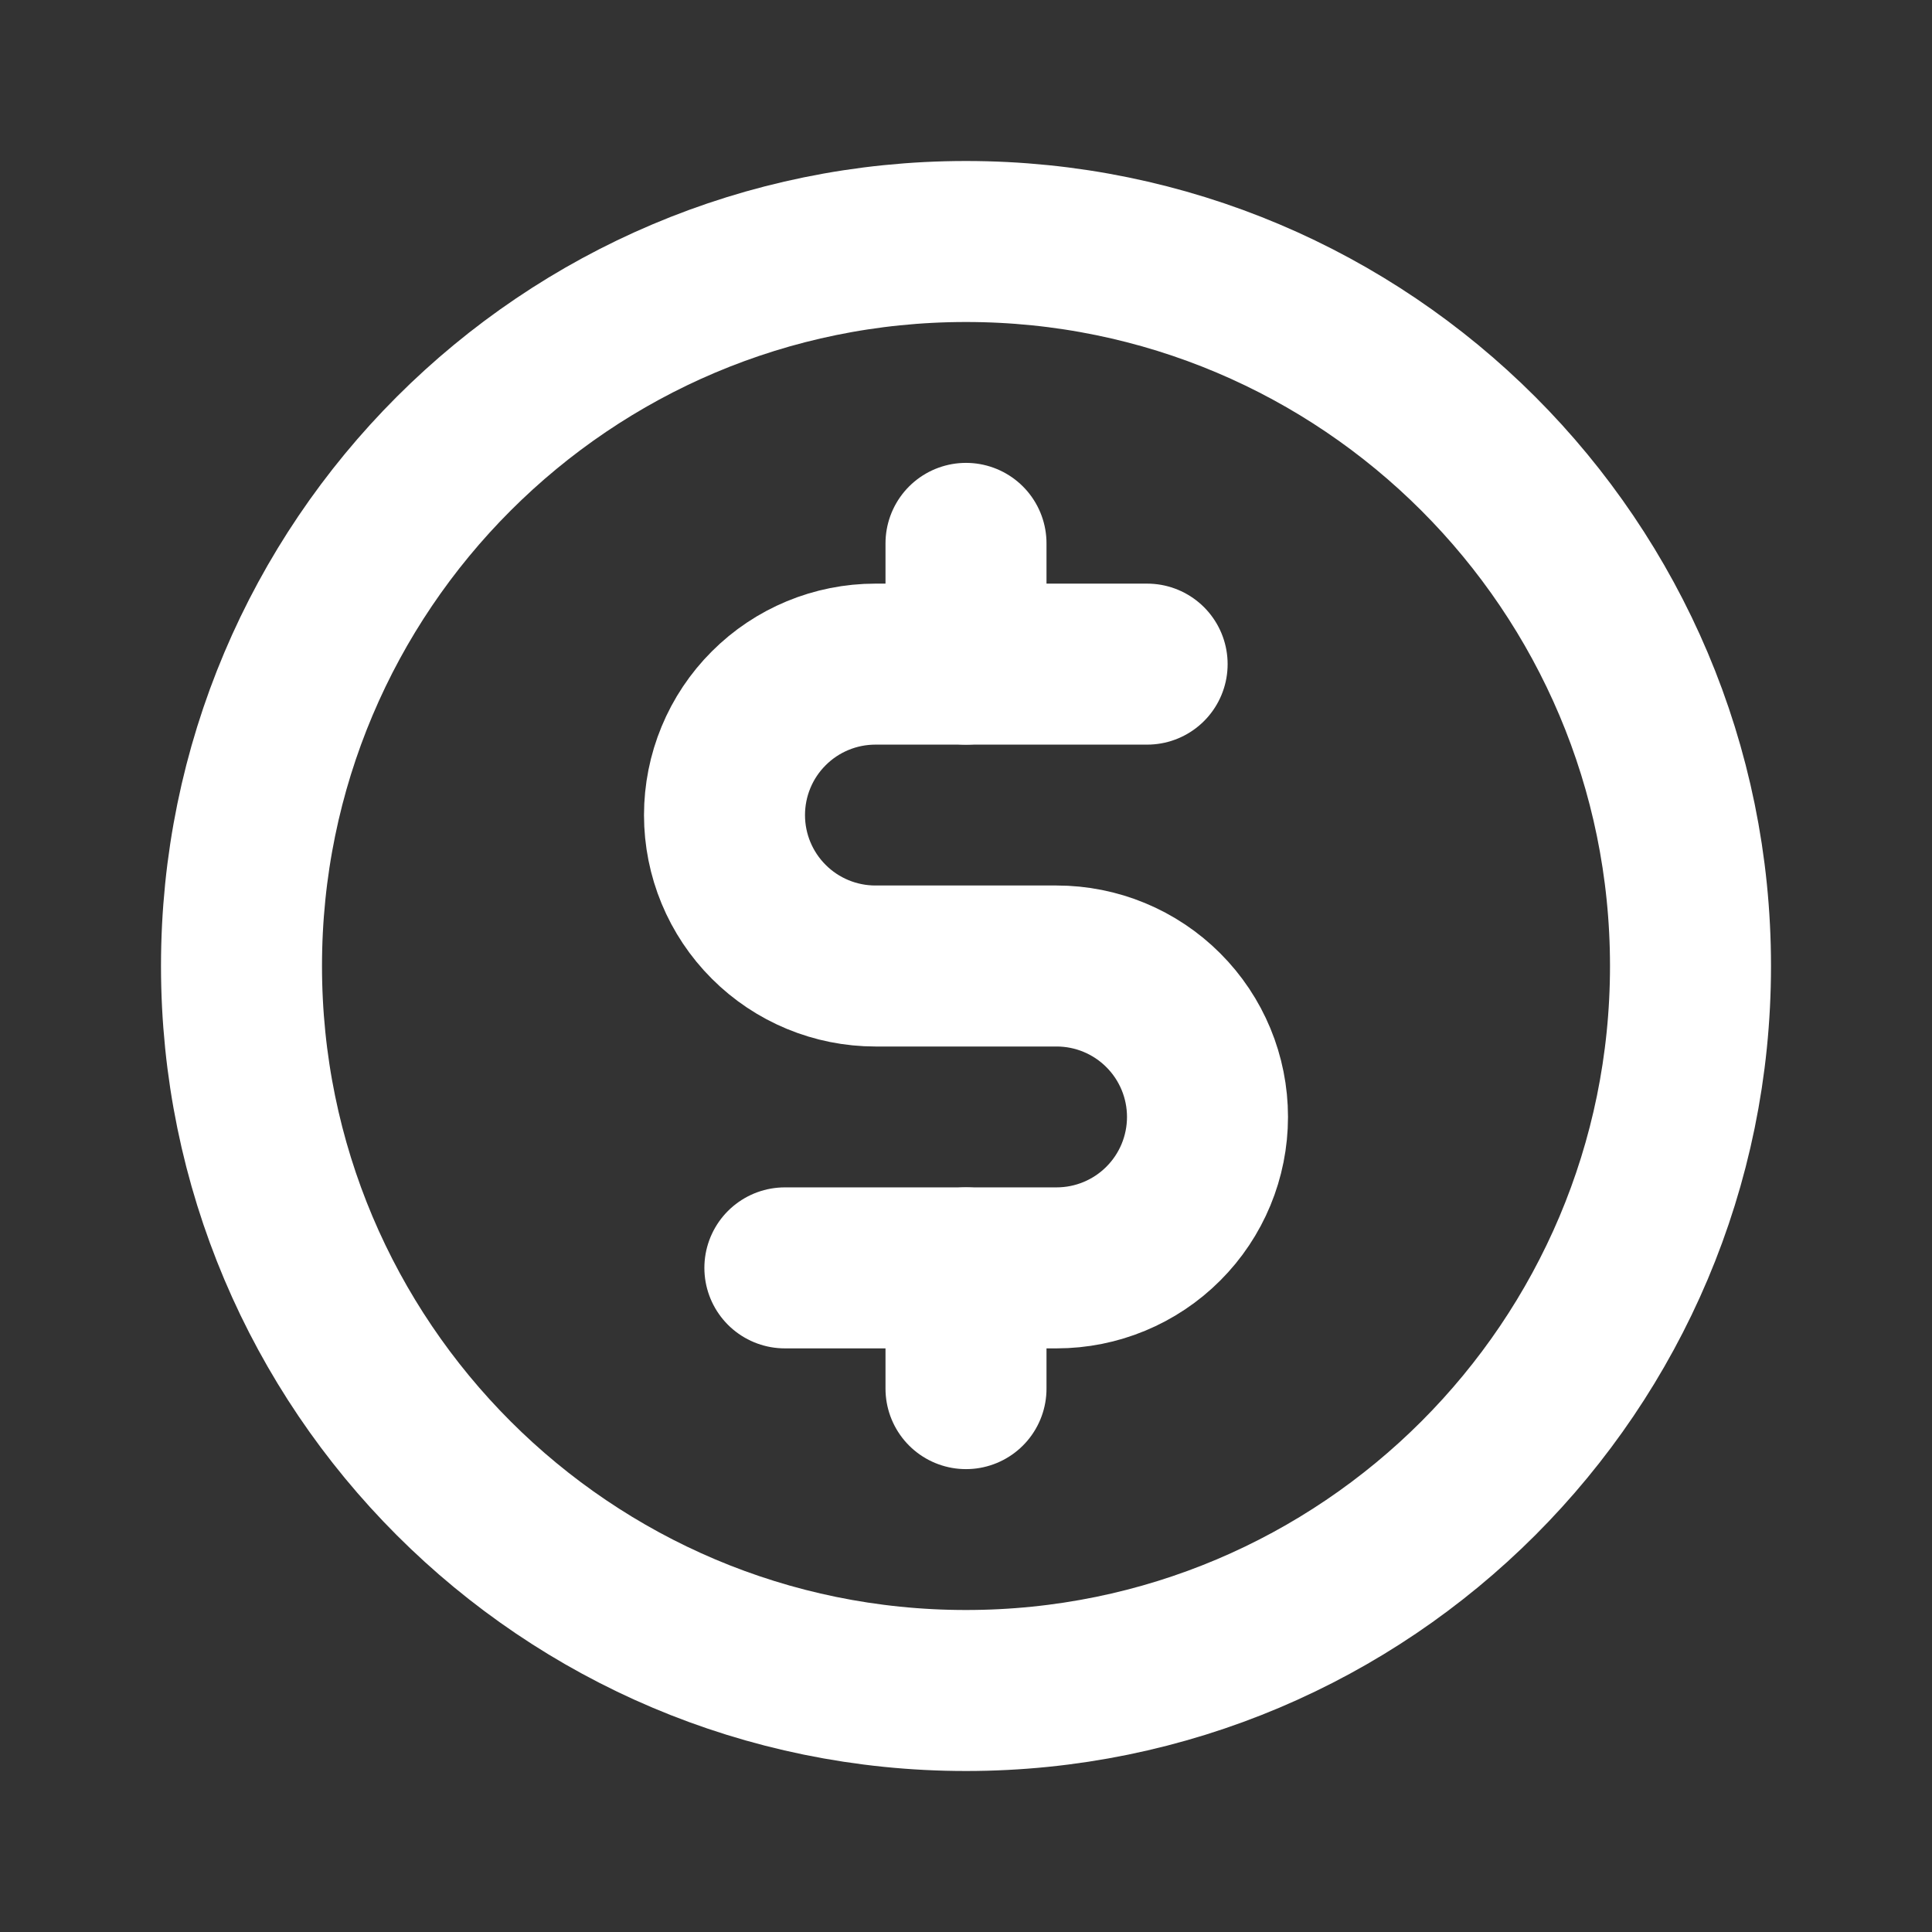 <svg width="36" height="36" viewBox="0 0 36 36" fill="none" xmlns="http://www.w3.org/2000/svg">
<rect x="0" y="0" width="36" height="36" fill="#333333" stroke="none"/>
<path d="M18 10.125V12.375" stroke="white" stroke-width="3" stroke-linecap="round" stroke-linejoin="round"/>
<path d="M18 23.625V25.875" stroke="white" stroke-width="3" stroke-linecap="round" stroke-linejoin="round"/>
<path d="M18 31.5C25.456 31.5 31.5 25.456 31.5 18C31.5 10.544 25.456 4.5 18 4.5C10.544 4.5 4.5 10.544 4.5 18C4.5 25.456 10.544 31.5 18 31.5Z" stroke="white" stroke-width="3" stroke-linecap="round" stroke-linejoin="round"/>
<path d="M14.625 23.625H19.688C20.433 23.625 21.149 23.329 21.676 22.801C22.204 22.274 22.5 21.558 22.5 20.812C22.5 20.067 22.204 19.351 21.676 18.824C21.149 18.296 20.433 18 19.688 18H16.312C15.567 18 14.851 17.704 14.324 17.176C13.796 16.649 13.5 15.933 13.5 15.188C13.5 14.442 13.796 13.726 14.324 13.199C14.851 12.671 15.567 12.375 16.312 12.375H21.375" stroke="white" stroke-width="3" stroke-linecap="round" stroke-linejoin="round"/>
</svg>
